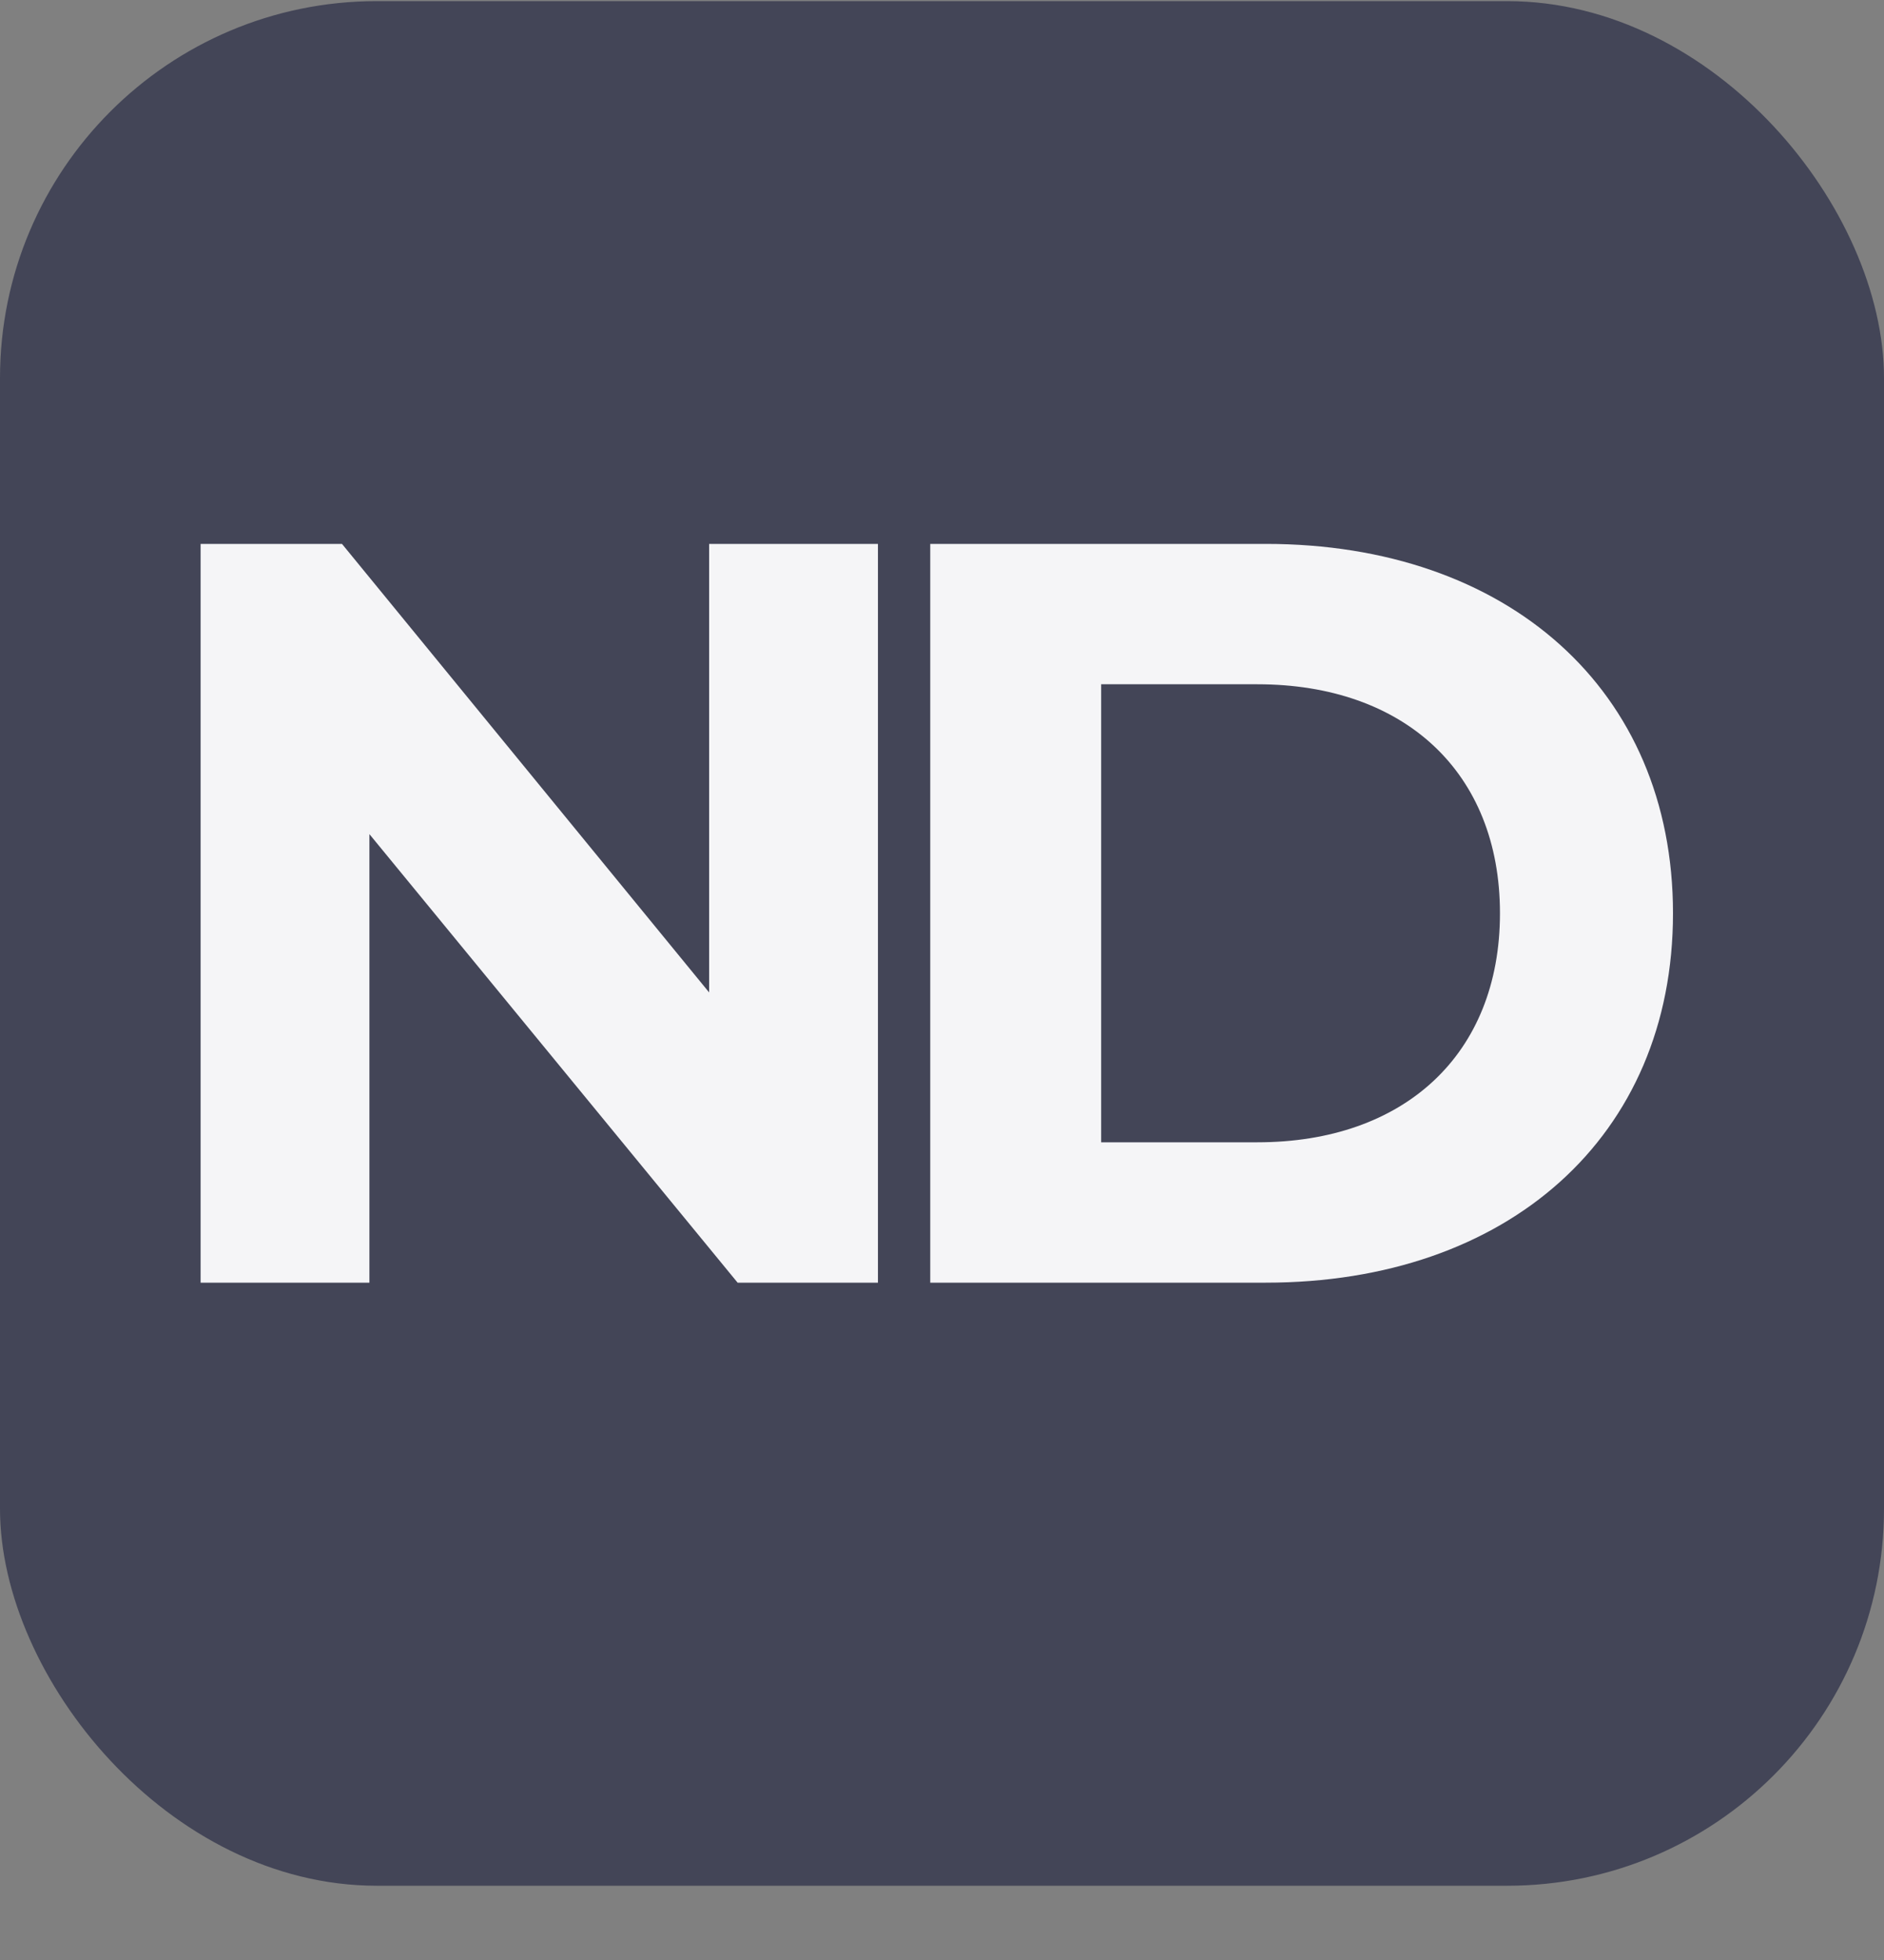 <svg width="25" height="26" viewBox="0 0 25 26" fill="none" xmlns="http://www.w3.org/2000/svg">
<rect x="0" y="0" width="25" height="26" fill="#808080" stroke="none"/>
<rect y="0.015" width="25" height="25" rx="5" fill="#434557"/>
<path d="M9.41 7.215H11.65V17.015H9.788L4.902 11.065V17.015H2.662V7.215H4.538L9.41 13.165V7.215ZM12.344 17.015V7.215H16.796C20.002 7.215 22.2 9.147 22.2 12.115C22.2 15.083 20.002 17.015 16.796 17.015H12.344ZM14.612 15.153H16.684C18.63 15.153 19.904 13.991 19.904 12.115C19.904 10.239 18.63 9.077 16.684 9.077H14.612V15.153Z" fill="#F5F5F7"/>
</svg>
